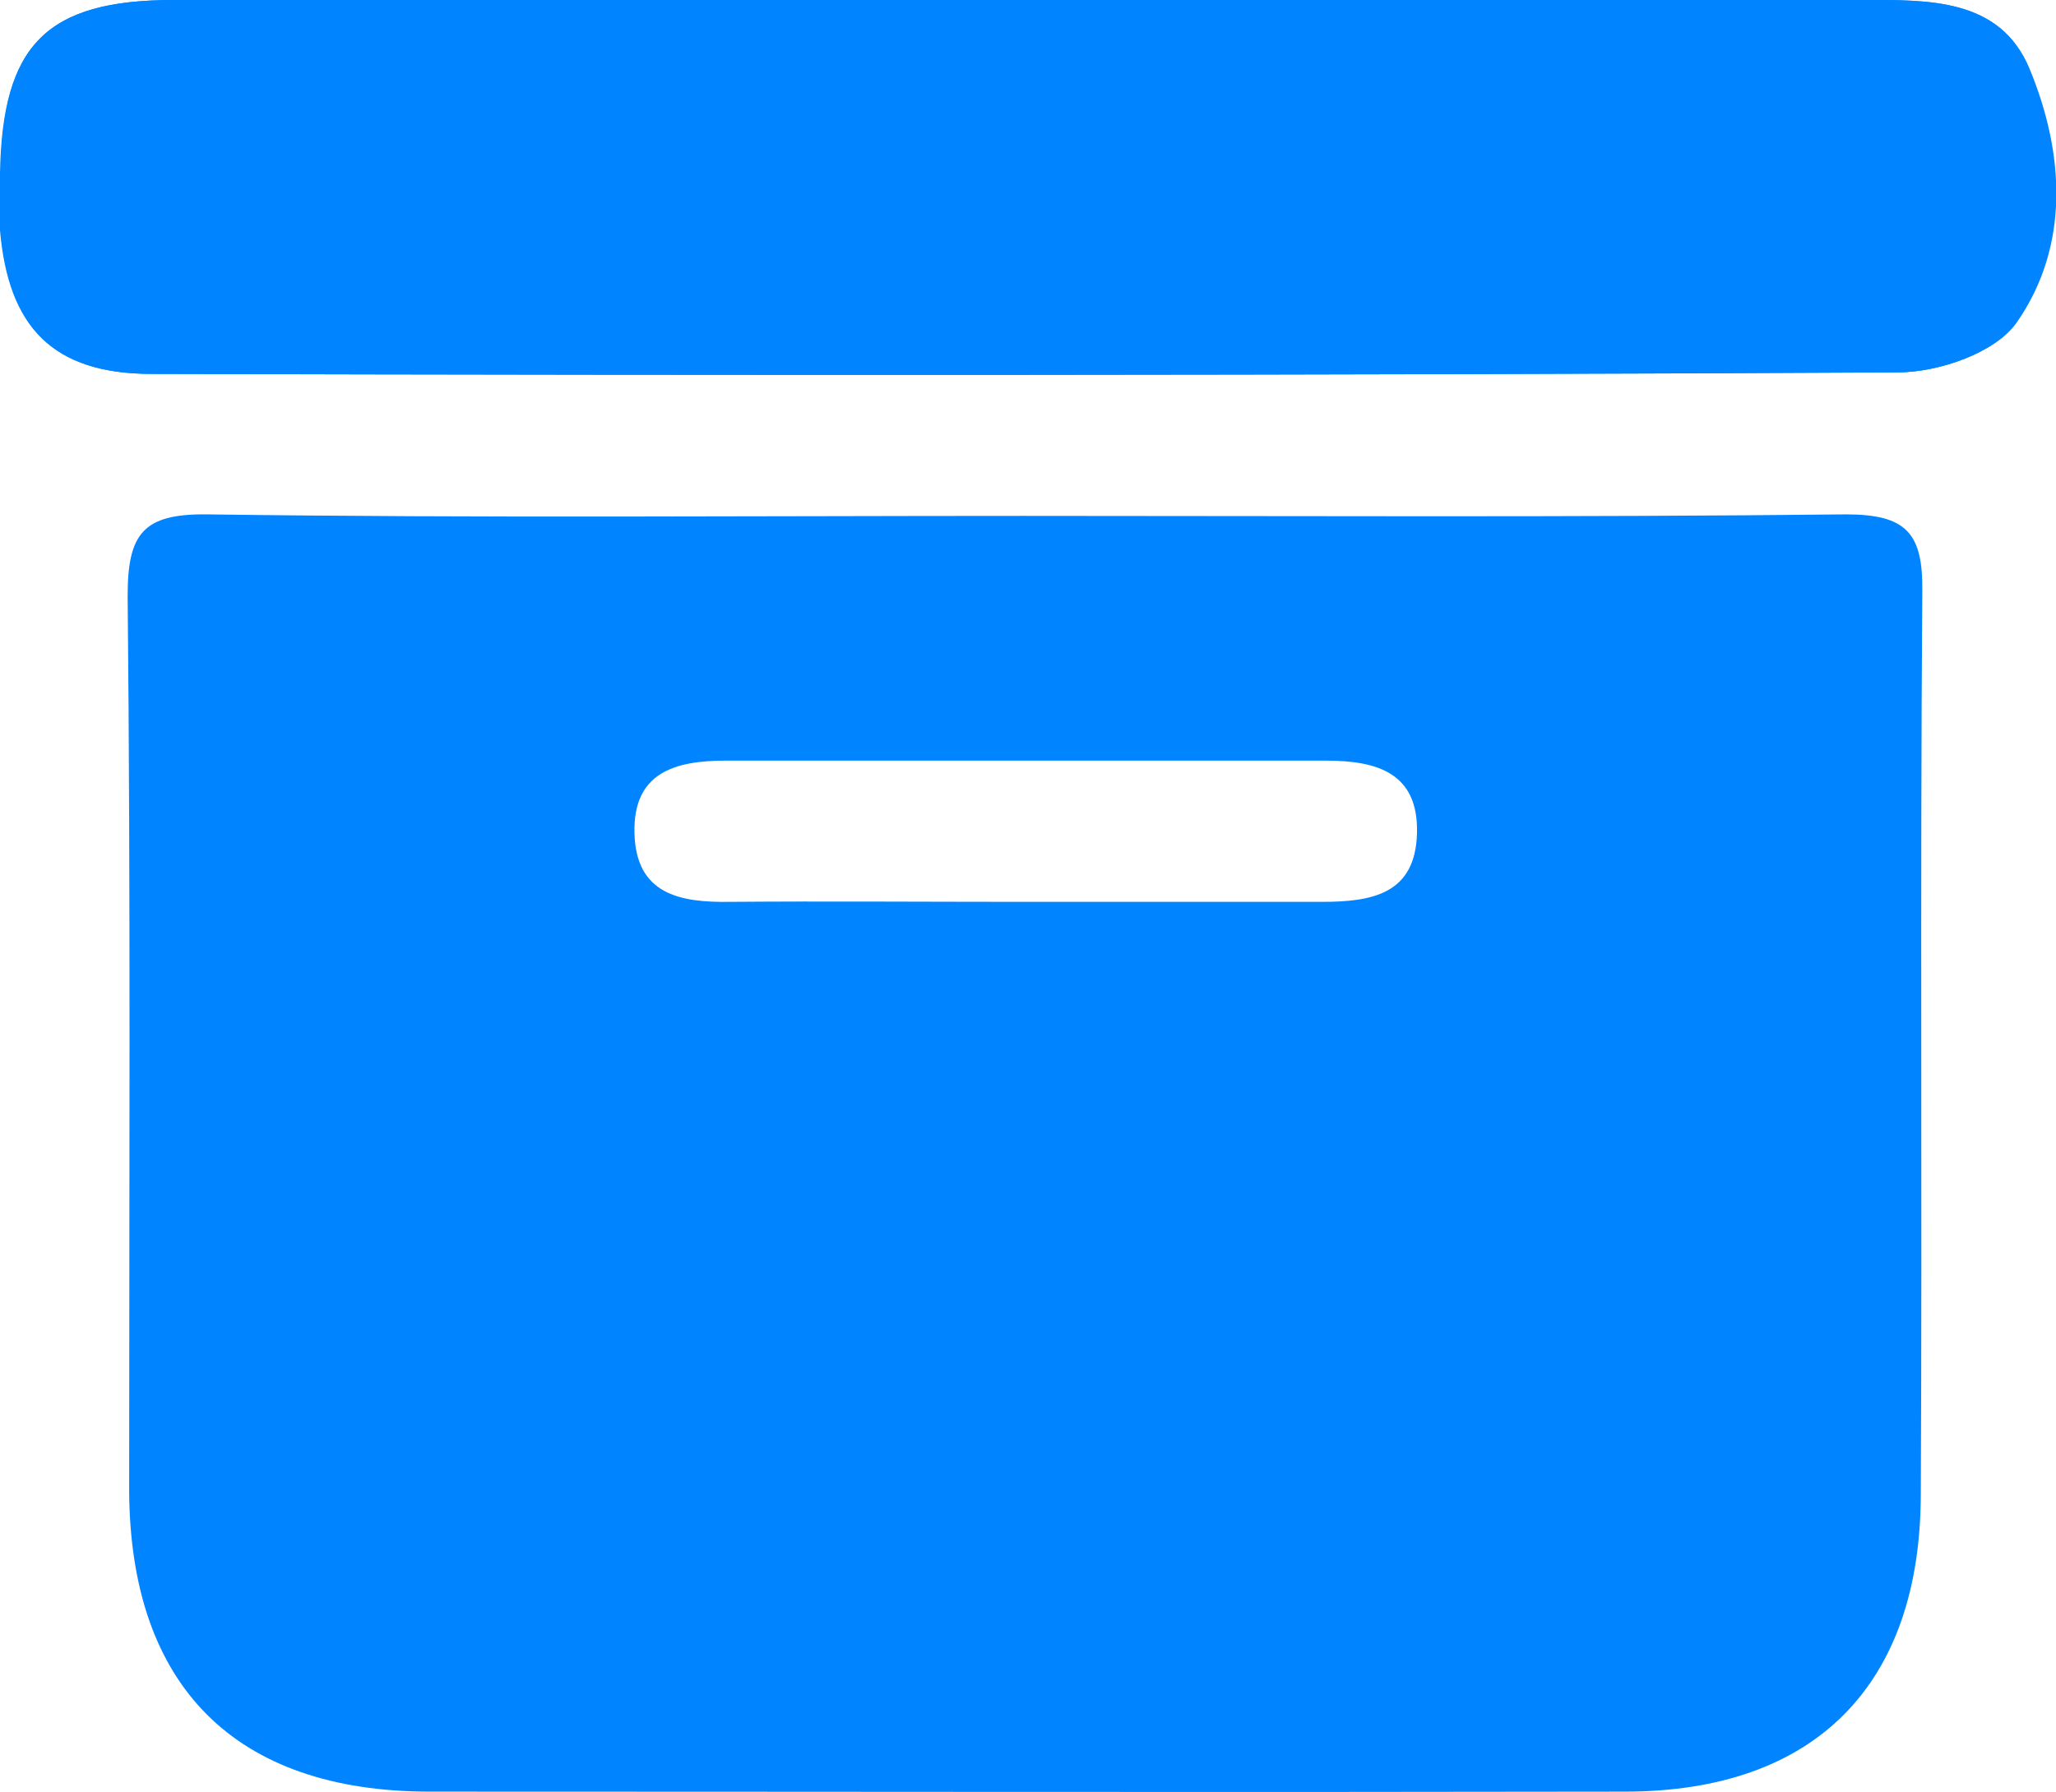 <svg xmlns="http://www.w3.org/2000/svg" version="1.1" viewBox="0 0 272.2 237.3">
  <defs>
    <style>
      .cls-1 {
        fill: #0084ff;
      }
    </style>
  </defs>
  <!-- Generator: Adobe Illustrator 28.6.0, SVG Export Plug-In . SVG Version: 1.2.0 Build 709)  -->
  <g>
    <g id="Capa_1">
      <g>
        <path class="cls-1" d="M136.7,0C98.8,0,60.9,0,23,0,6.1,0,.3,6,0,22.9c0,2.5-.1,5.1,0,7.6,1.1,12.8,7,19,20,19,77.1.2,154.1.2,231.2-.2,5.4,0,13-2.6,15.7-6.6,7-10.2,6.3-22.5,1.7-33.6C264.8-.3,255.2,0,246.6,0c-36.6,0-73.3,0-109.9,0Z"/>
        <path class="cls-1" d="M135.5,68.3c36.3,0,72.6.2,108.9-.2,8,0,10.2,2.5,10.1,10.2-.3,39.8,0,79.6-.2,119.4,0,25.4-14,39.5-39.2,39.5-52.7.1-105.5,0-158.2,0-25.8,0-39.7-14-39.8-39.9,0-39.5.2-78.9-.2-118.4,0-8.2,2-10.9,10.5-10.8,36,.5,72,.2,108,.2ZM135.3,119.4c13.2,0,26.5,0,39.7,0,6.6,0,12.4-1,12.6-9.1.2-8-5.3-9.6-12.1-9.6-26.5,0-52.9,0-79.4,0-6.8,0-12.3,1.6-12.1,9.6.2,8.1,6,9.2,12.6,9.1,12.9-.1,25.8,0,38.7,0Z"/>
        <path class="cls-1" d="M136.7,0c36.6,0,73.3,0,109.9,0,8.6,0,18.2-.3,22.1,9.1,4.6,11.1,5.4,23.4-1.7,33.6-2.8,4-10.3,6.6-15.7,6.6-77.1.4-154.1.4-231.2.2-13,0-19-6.2-20-19-.2-2.5,0-5.1,0-7.6C.3,6,6.1,0,23,0c37.9,0,75.8,0,113.7,0Z"/>
      </g>
    </g>
  </g>
</svg>
